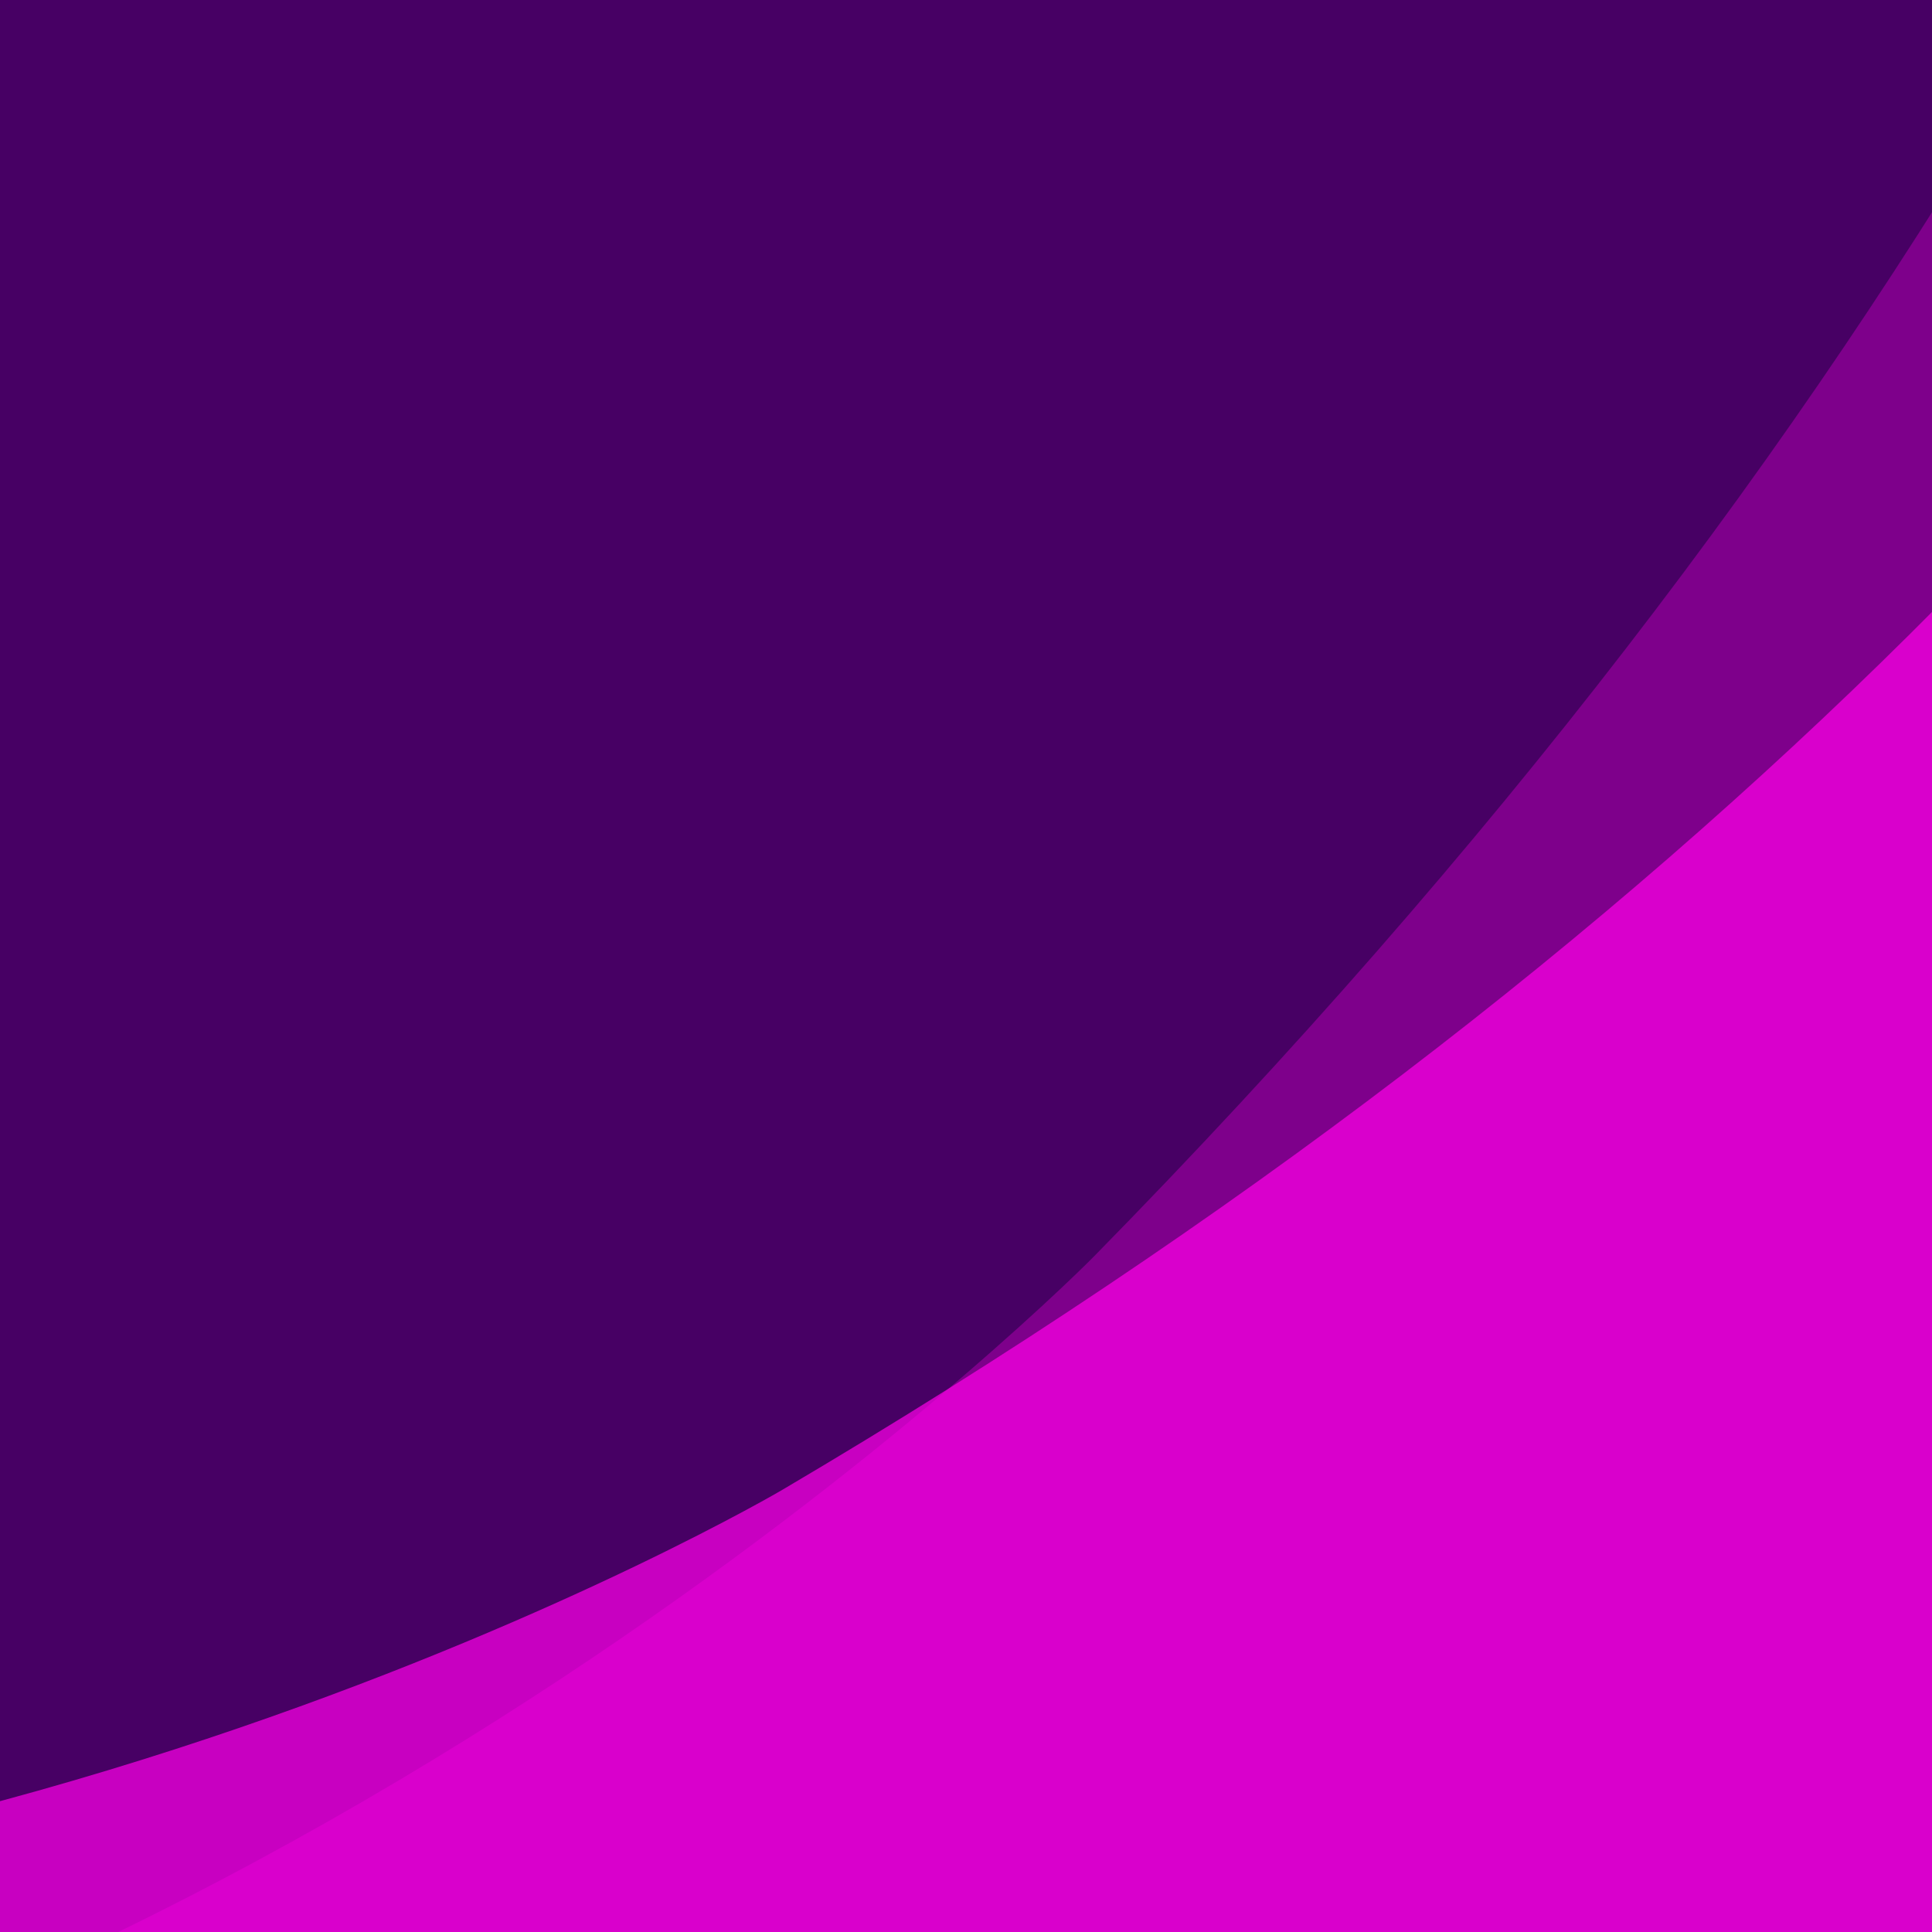 <svg width="720" height="720" viewBox="0 0 720 720" fill="none" xmlns="http://www.w3.org/2000/svg">
<g clip-path="url(#clip0_2168_2745)">
<rect width="720" height="720" fill="#470064"/>
<path opacity="0.3" d="M-262.372 823.539L249.464 1335.38L1472.53 112.308L939.223 -421C866.672 -135.686 704.777 165.69 407.631 468.289C407.631 468.289 131.761 749.22 -262.372 823.539Z" fill="#FF01E8"/>
<path opacity="0.7" d="M-390.99 711.954L-56.761 1290.86L1326.56 492.193L978.309 -110.991C845.396 126.172 628.948 356.308 291.57 555.207C291.57 555.207 -21.655 739.865 -390.99 711.954Z" fill="#FF01E8"/>
</g>
<defs>
<clipPath id="clip0_2168_2745">
<rect width="720" height="720" fill="white"/>
</clipPath>
</defs>
</svg>
